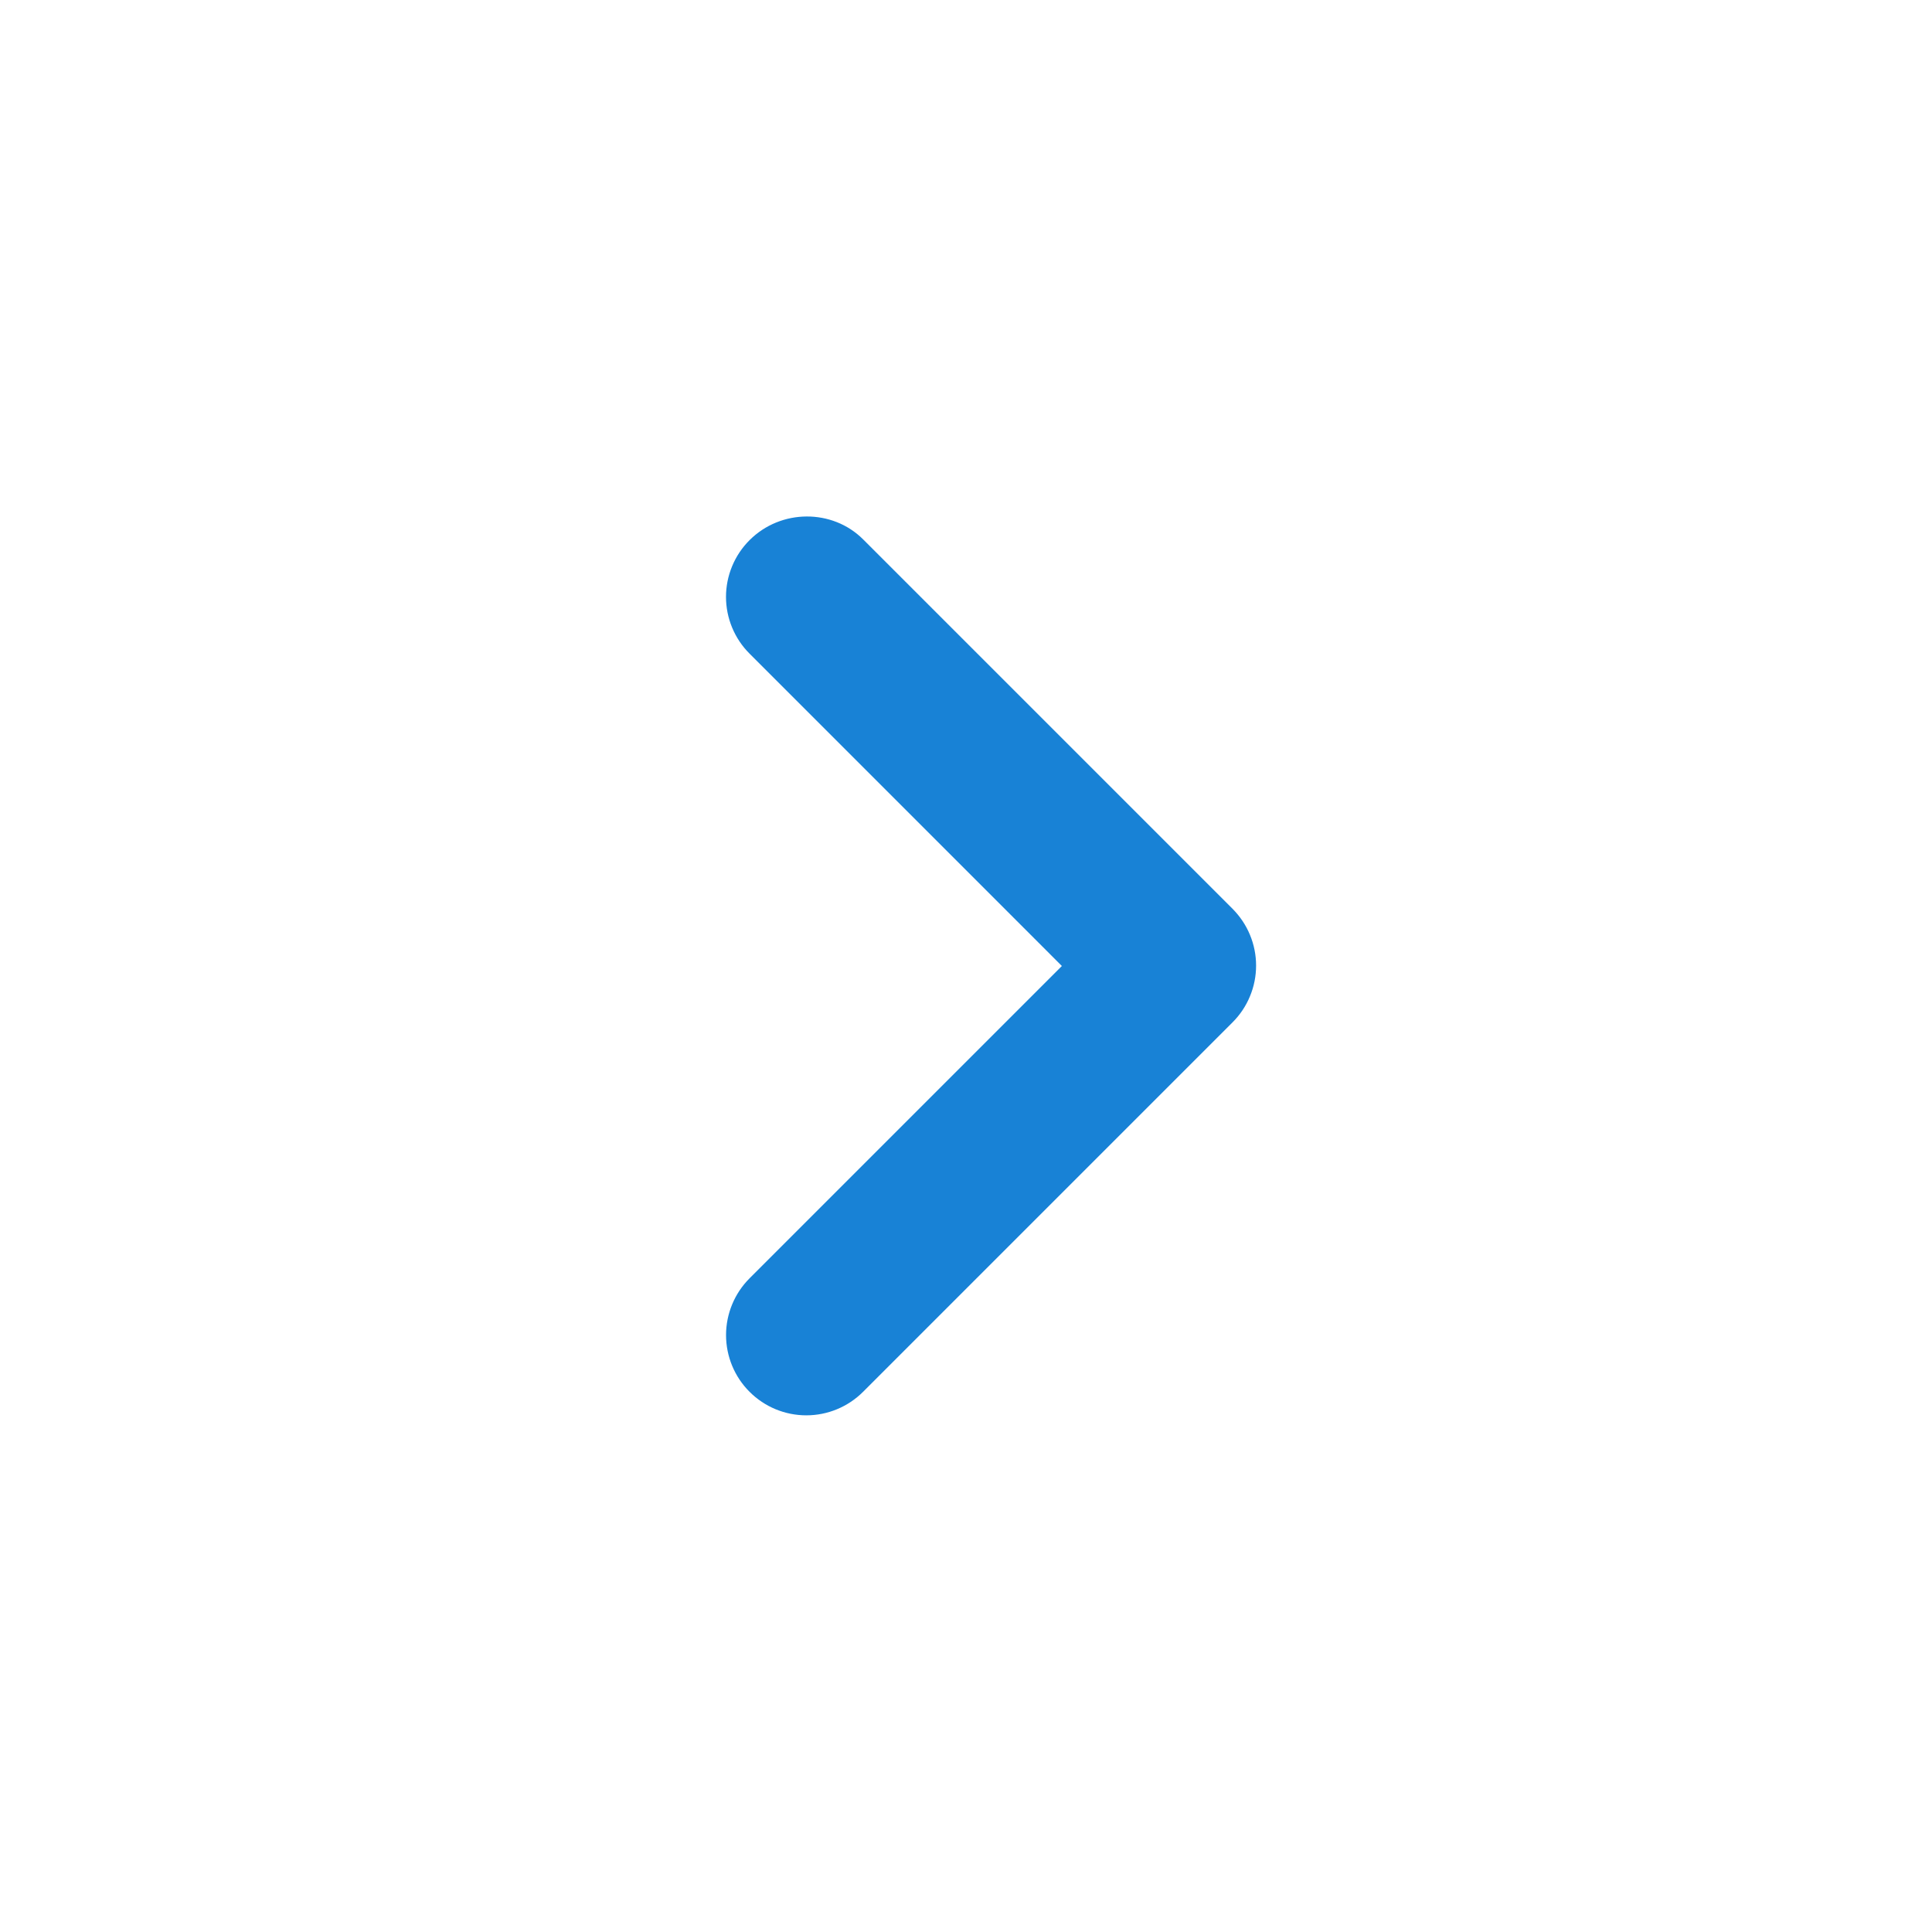 <svg width="40" height="40" viewBox="0 0 40 40" fill="none" xmlns="http://www.w3.org/2000/svg">
<path d="M15.519 11.183C15.364 11.337 15.242 11.52 15.158 11.722C15.074 11.924 15.031 12.14 15.031 12.358C15.031 12.576 15.074 12.792 15.158 12.994C15.242 13.196 15.364 13.379 15.519 13.533L21.985 20L15.519 26.466C15.207 26.778 15.032 27.201 15.032 27.641C15.032 28.082 15.207 28.505 15.519 28.816C15.83 29.128 16.253 29.303 16.694 29.303C17.134 29.303 17.557 29.128 17.869 28.816L25.519 21.166C25.673 21.012 25.796 20.829 25.879 20.627C25.963 20.426 26.006 20.21 26.006 19.991C26.006 19.773 25.963 19.557 25.879 19.355C25.796 19.154 25.673 18.971 25.519 18.816L17.869 11.166C17.235 10.533 16.169 10.533 15.519 11.183Z" fill="#1882D6"/>
</svg>
